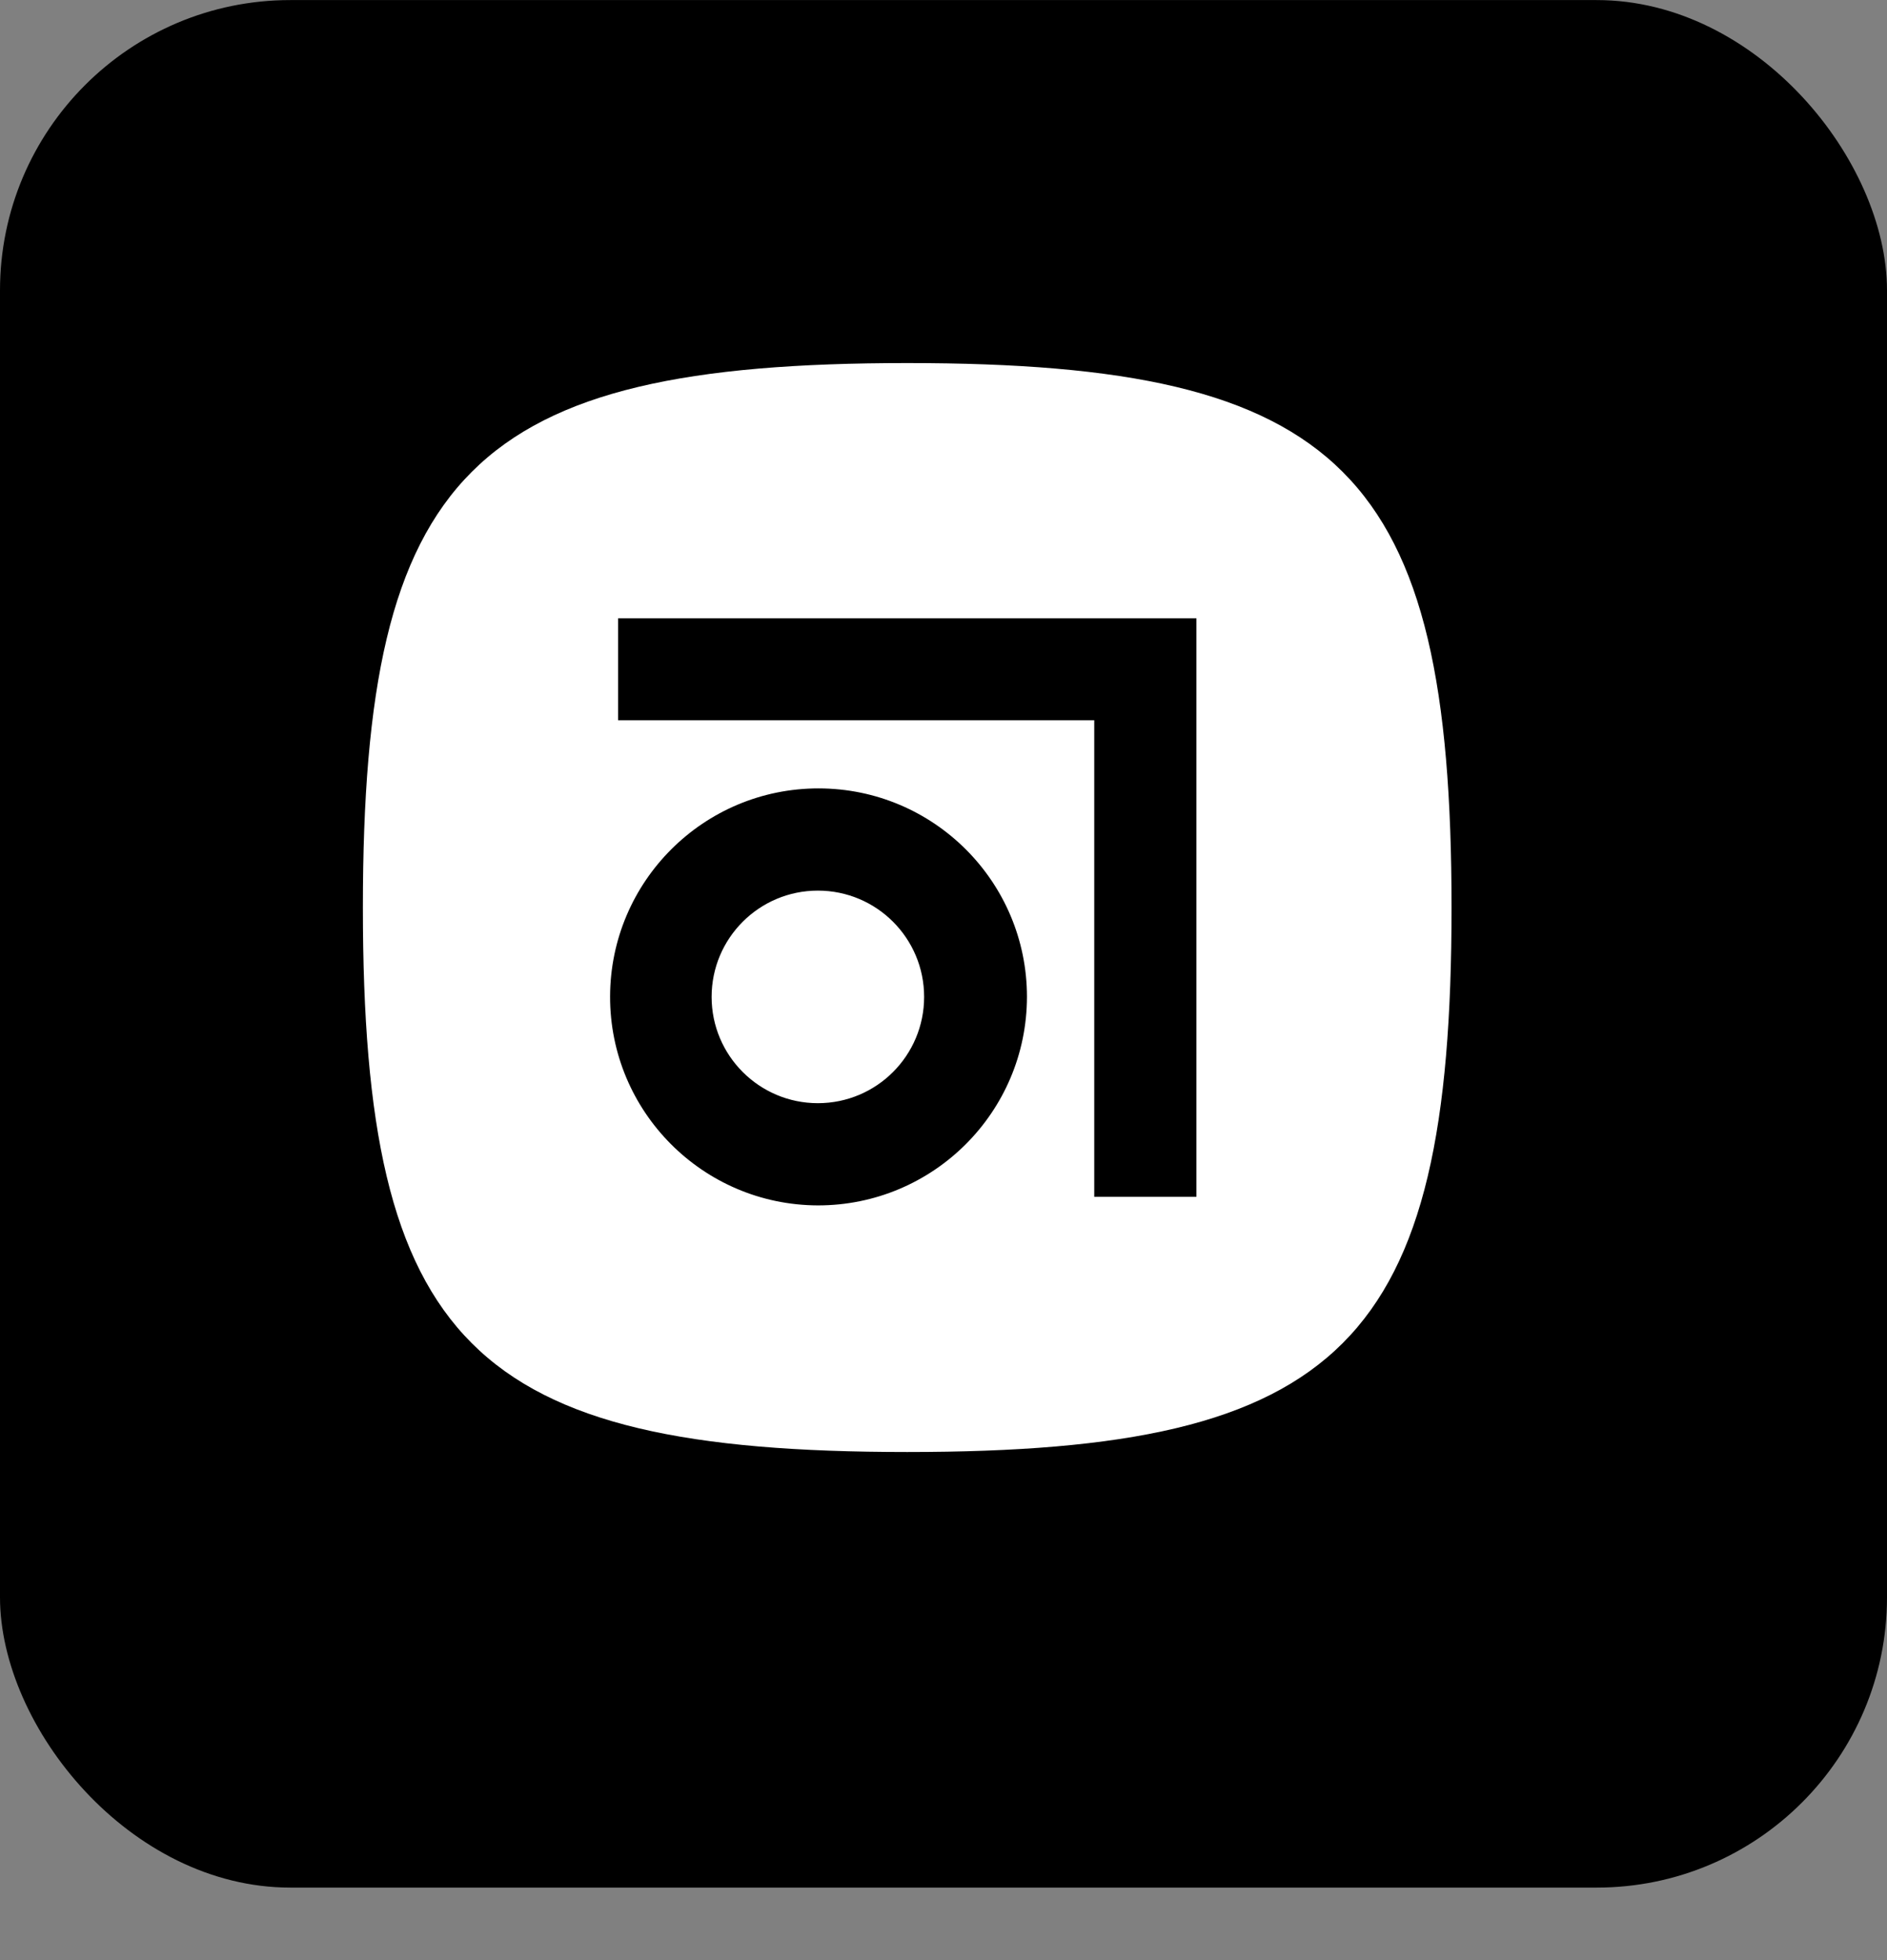 <svg width="26" height="27" viewBox="0 0 26 27" fill="none" xmlns="http://www.w3.org/2000/svg">
<rect x="0" y="0" width="26" height="27" fill="#808080" stroke="none"/>
<rect y="0.001" width="26" height="26" rx="4" fill="black"/>
<path fill-rule="evenodd" clip-rule="evenodd" d="M5 12.501C5 6.5 6.499 5.001 12.5 5.001C18.501 5.001 20 6.5 20 12.501C20 18.502 18.501 20.001 12.5 20.001C6.499 20.001 5 18.502 5 12.501ZM8.406 13.726C8.403 15.311 9.684 16.599 11.269 16.604C12.858 16.605 14.147 15.32 14.15 13.732C14.15 12.147 12.866 10.862 11.281 10.86C9.696 10.858 8.41 12.141 8.406 13.726ZM16.485 16.486H15.077V9.921H8.516V8.516H16.485V16.486ZM11.269 15.196C12.078 15.196 12.733 14.54 12.733 13.732C12.733 12.923 12.078 12.268 11.269 12.268C10.461 12.268 9.805 12.923 9.805 13.732C9.805 14.54 10.461 15.196 11.269 15.196Z" fill="white"/>
</svg>
